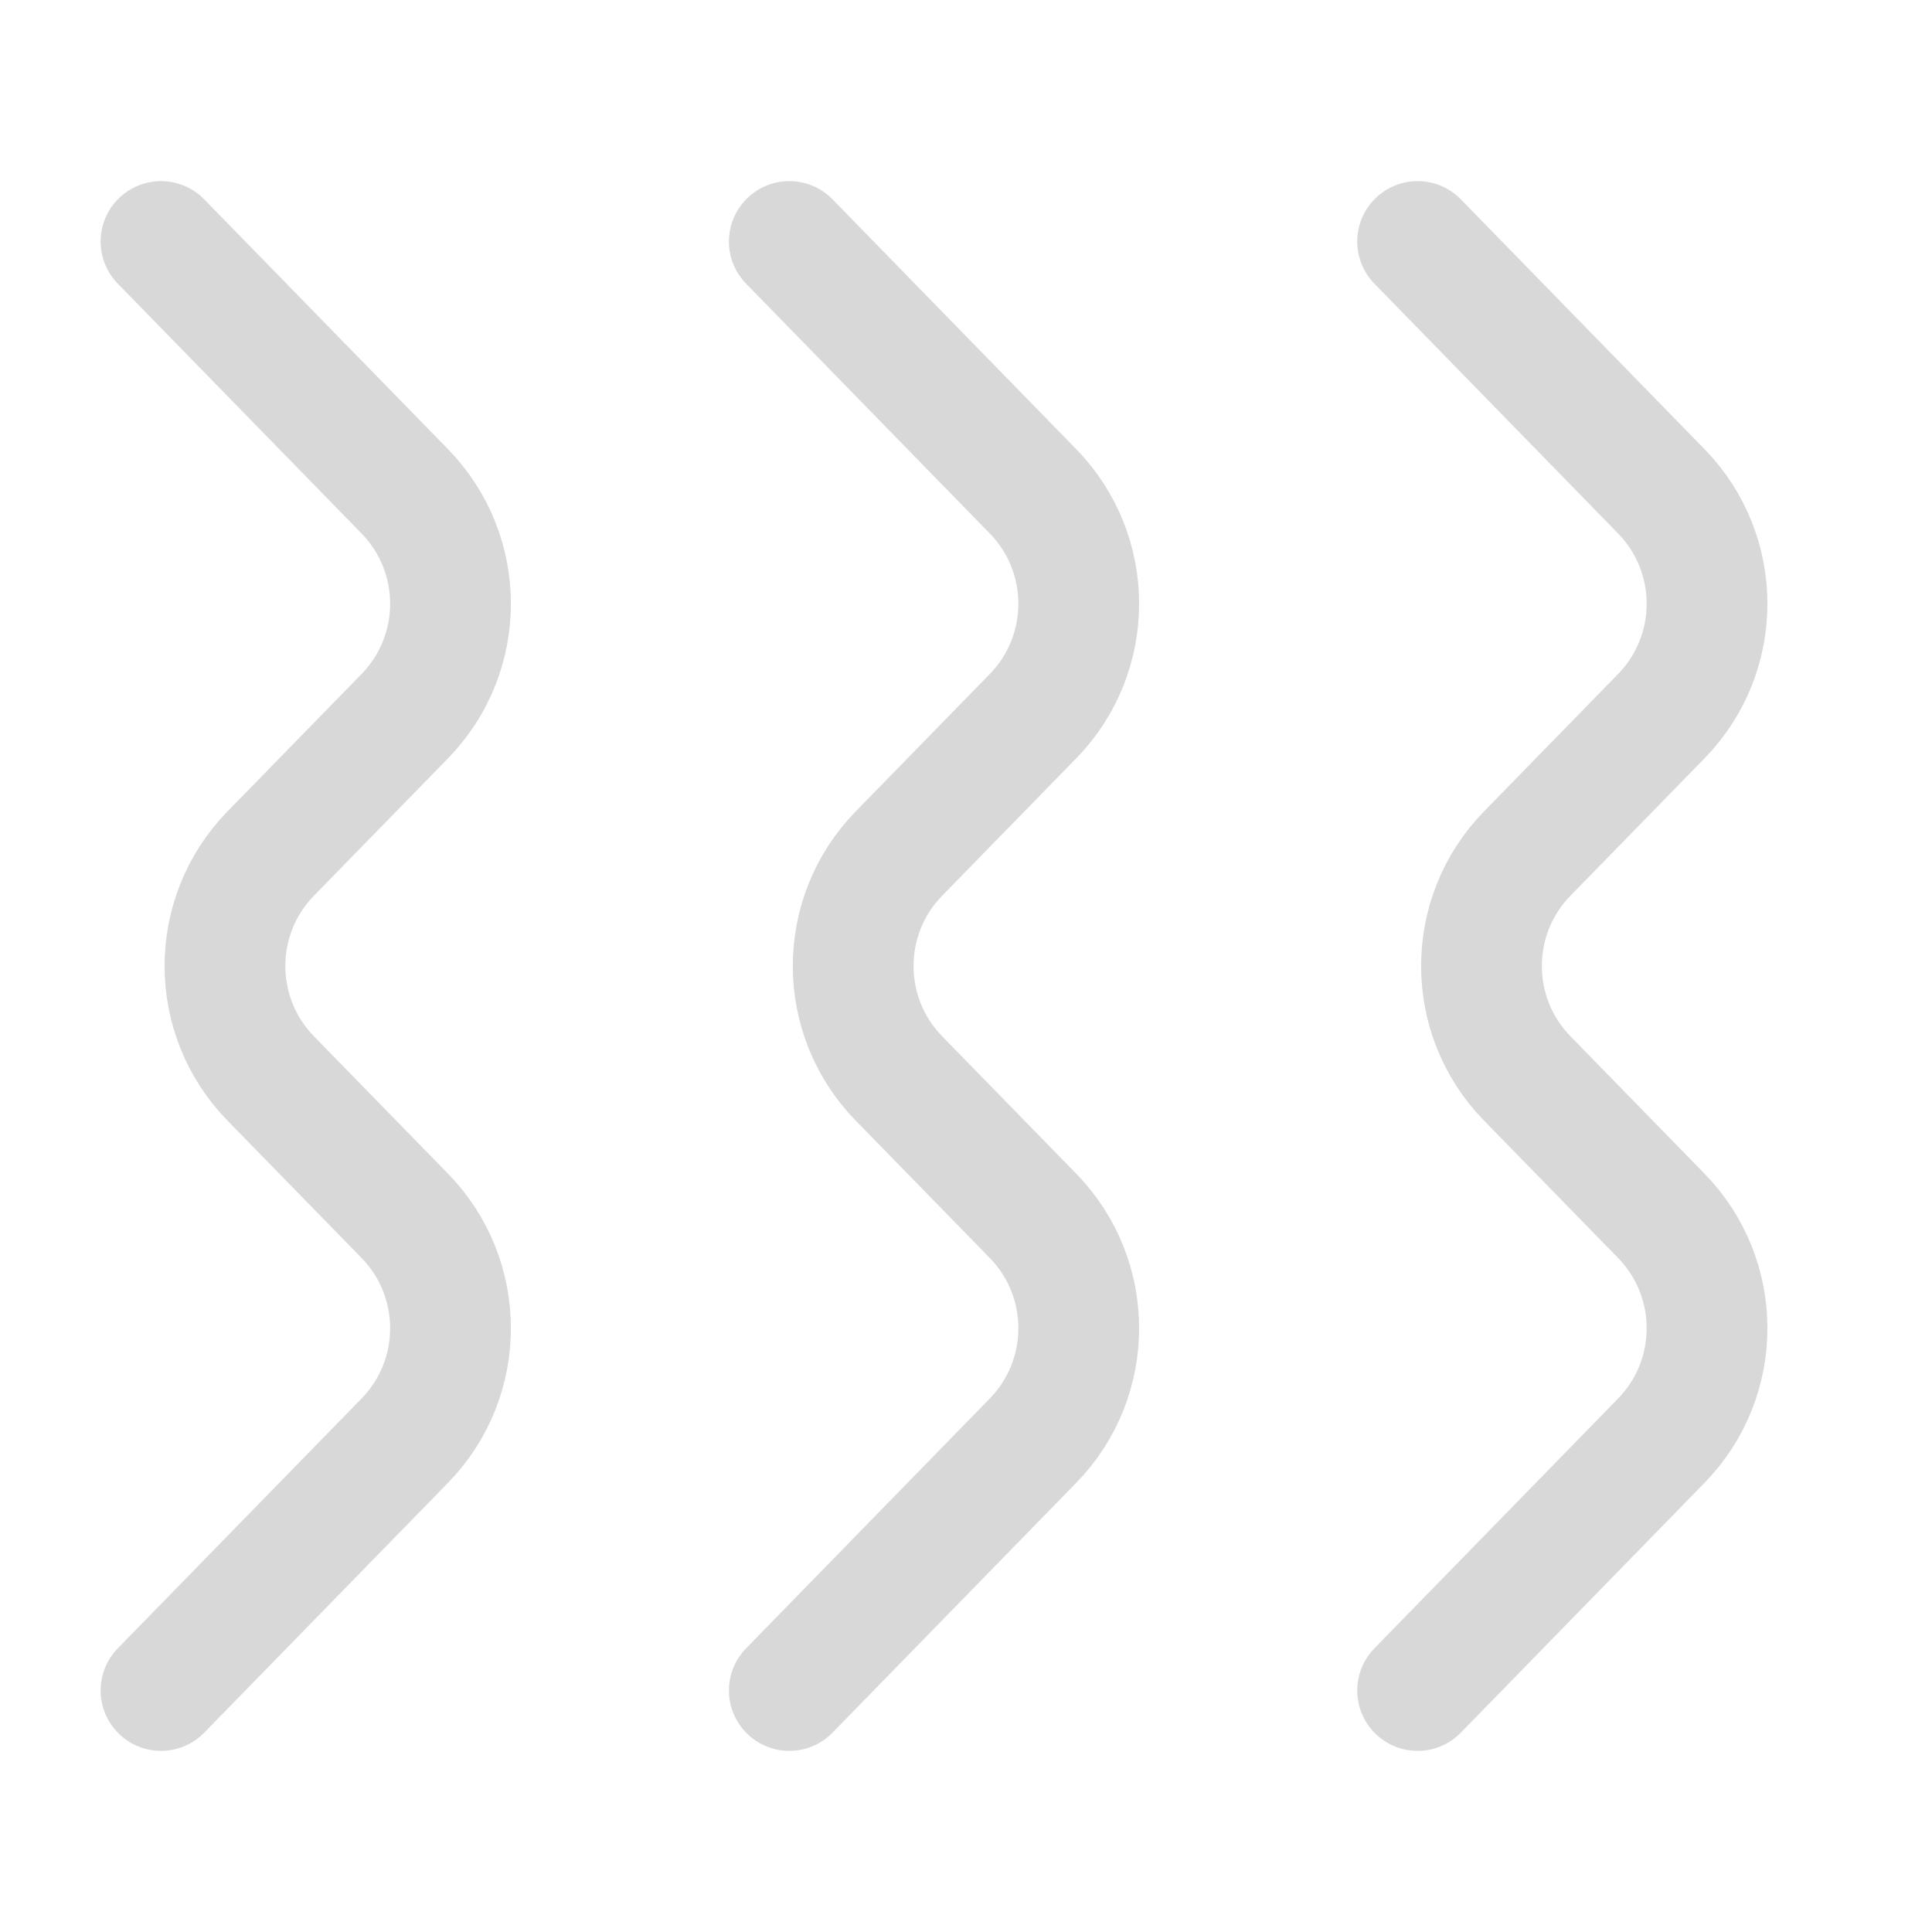 <?xml version="1.0" encoding="UTF-8"?> <svg xmlns="http://www.w3.org/2000/svg" width="24" height="24" viewBox="0 0 24 24" fill="none"><path d="M17.61 3L20.637 6.103C21.395 6.88 21.395 8.12 20.637 8.897L18.972 10.603C18.214 11.38 18.214 12.62 18.972 13.397L20.637 15.103C21.395 15.88 21.395 17.12 20.637 17.897L17.61 21" stroke="#D8D8D8" stroke-width="1.5" stroke-linecap="round"></path><path d="M9.805 3L12.832 6.103C13.59 6.88 13.59 8.12 12.832 8.897L11.167 10.603C10.409 11.38 10.409 12.62 11.167 13.397L12.832 15.103C13.59 15.88 13.59 17.12 12.832 17.897L9.805 21" stroke="#D8D8D8" stroke-width="1.5" stroke-linecap="round"></path><path d="M2 3L5.028 6.103C5.786 6.88 5.786 8.12 5.028 8.897L3.363 10.603C2.605 11.38 2.605 12.62 3.363 13.397L5.028 15.103C5.786 15.88 5.786 17.12 5.028 17.897L2 21" stroke="#D8D8D8" stroke-width="1.5" stroke-linecap="round"></path></svg> 